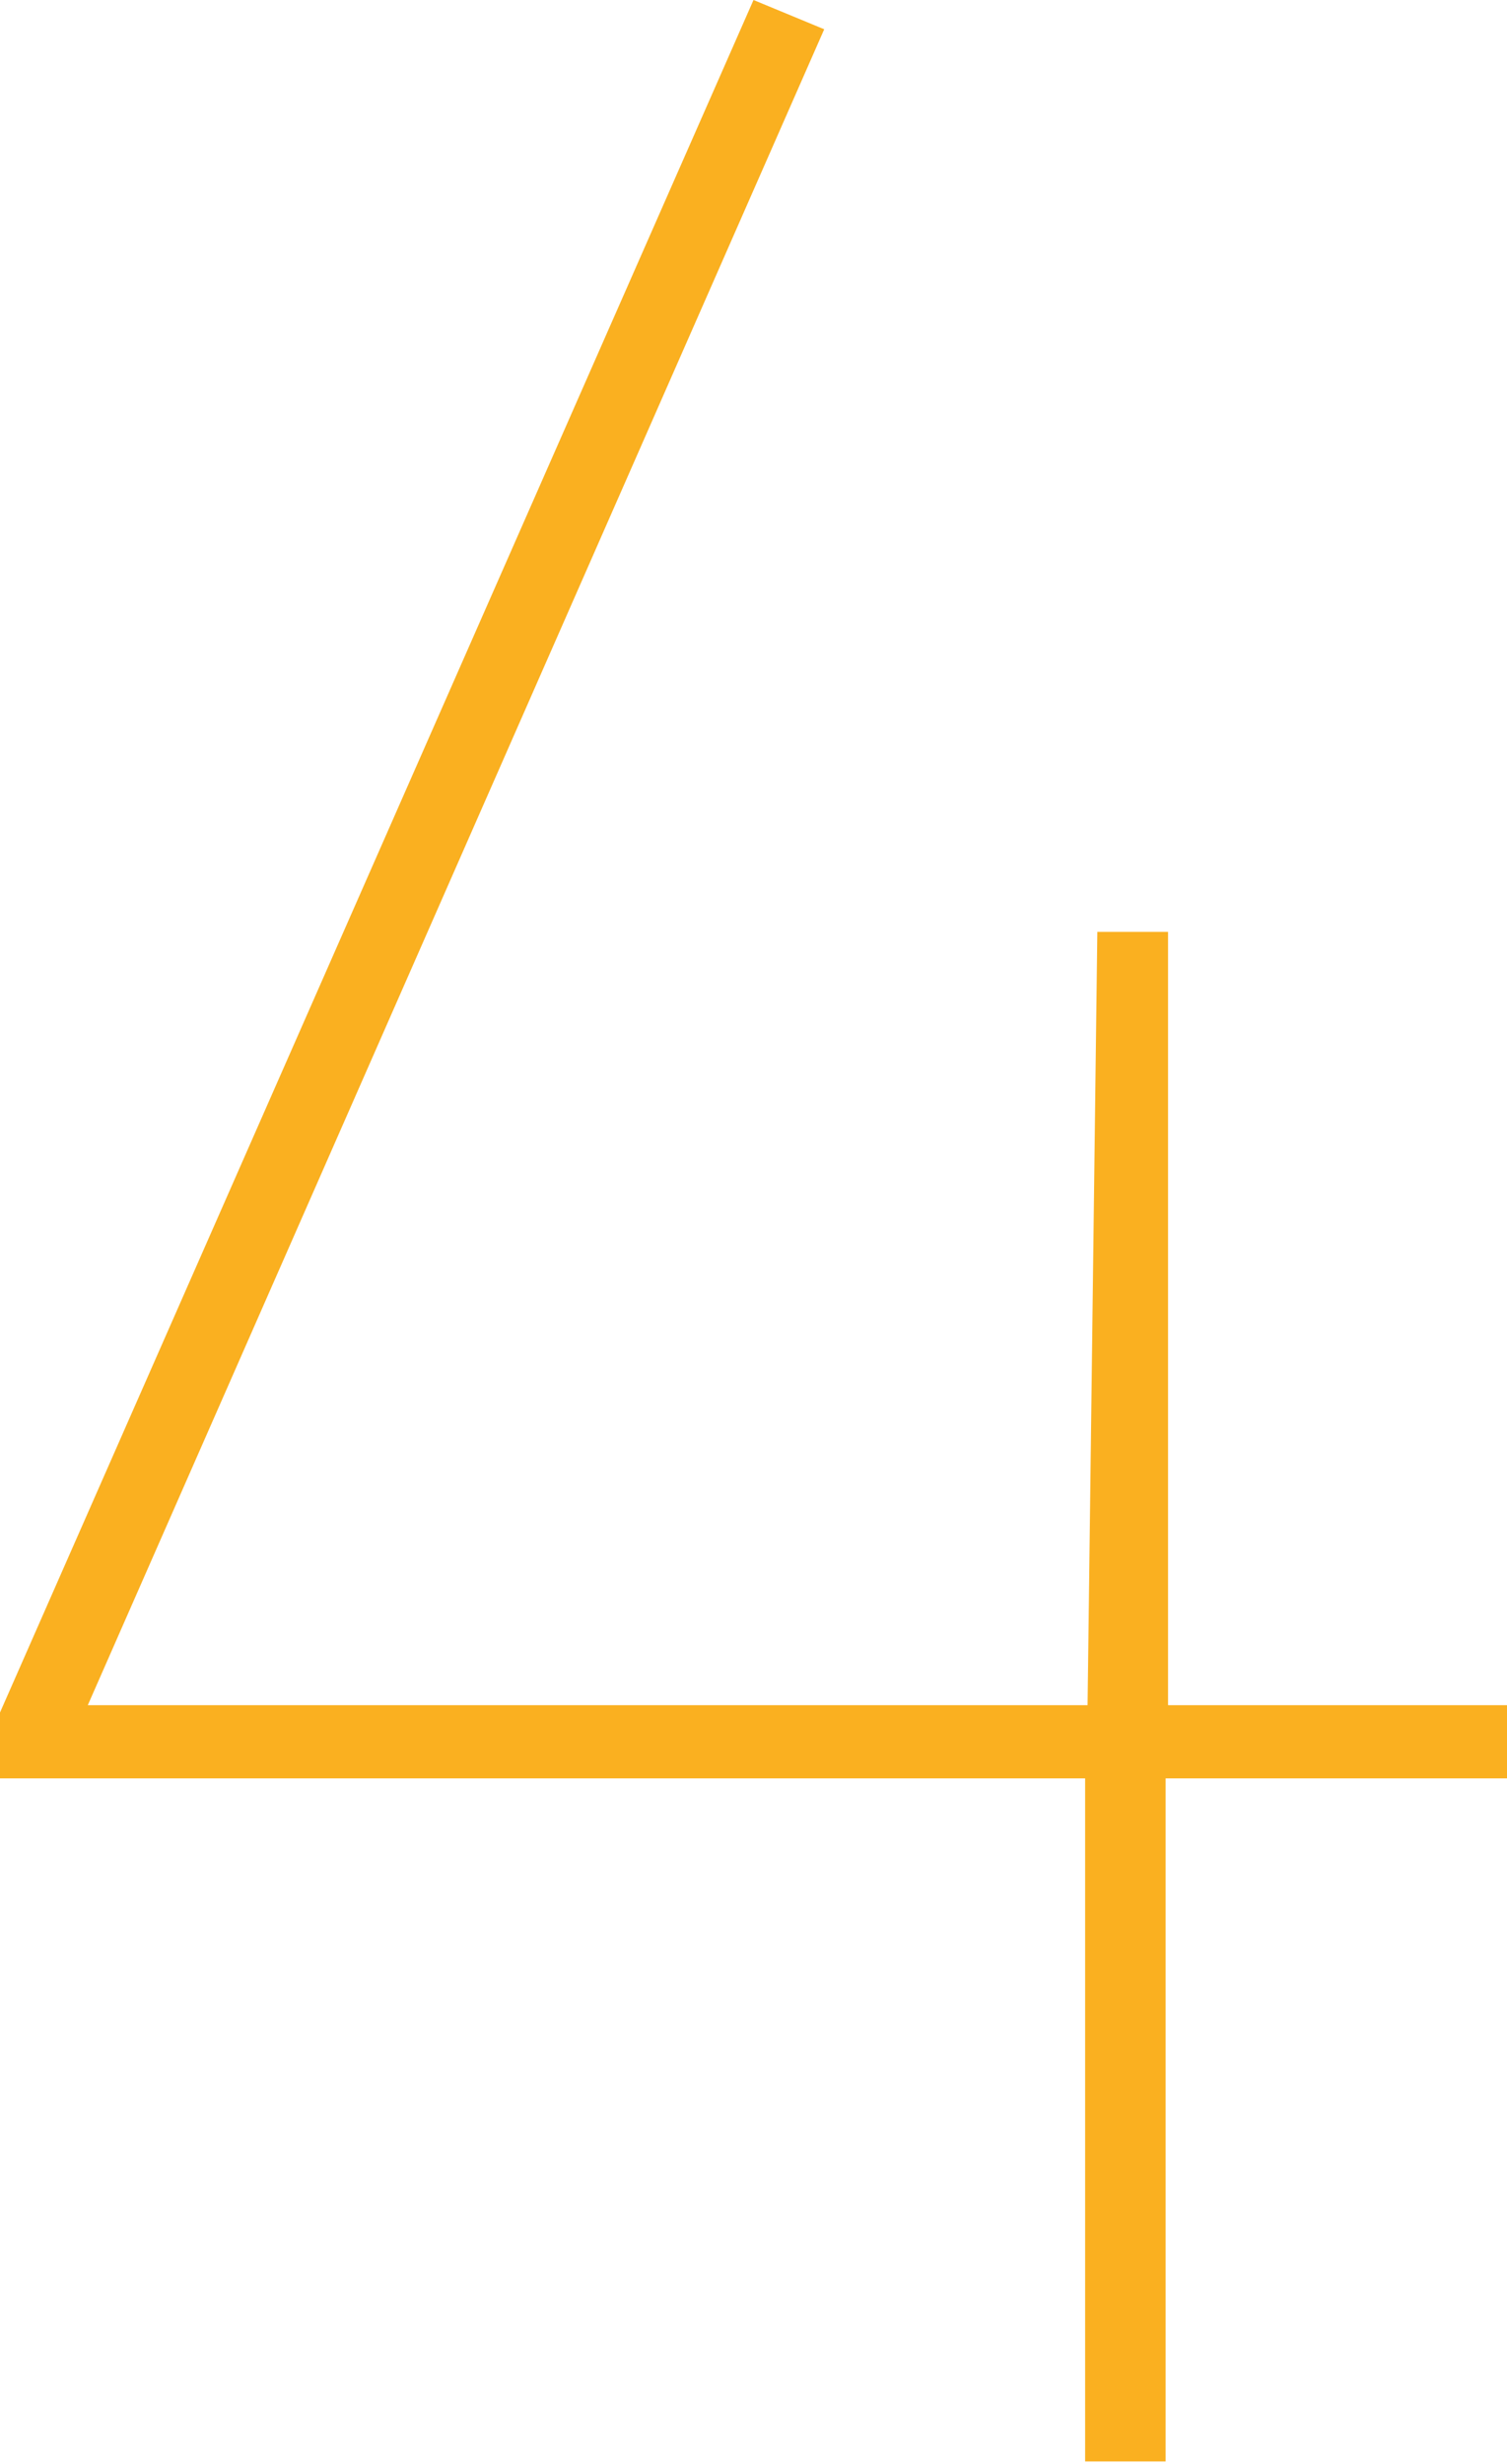 <?xml version="1.0" encoding="UTF-8"?> <!-- Generator: Adobe Illustrator 24.3.0, SVG Export Plug-In . SVG Version: 6.00 Build 0) --> <svg xmlns="http://www.w3.org/2000/svg" xmlns:xlink="http://www.w3.org/1999/xlink" version="1.1" id="Calque_1" x="0px" y="0px" viewBox="0 0 61.8 101" style="enable-background:new 0 0 61.8 101;" xml:space="preserve"> <style type="text/css"> .st0{fill:#FAB020;} </style> <g> <path class="st0" d="M61.8,69.9v3h-14v28h-3.3v-28H0v-2.7L30.9,0l2.9,1.2L3.6,69.9h41L45,38.2h2.9v31.7H61.8z"></path> </g> </svg> 